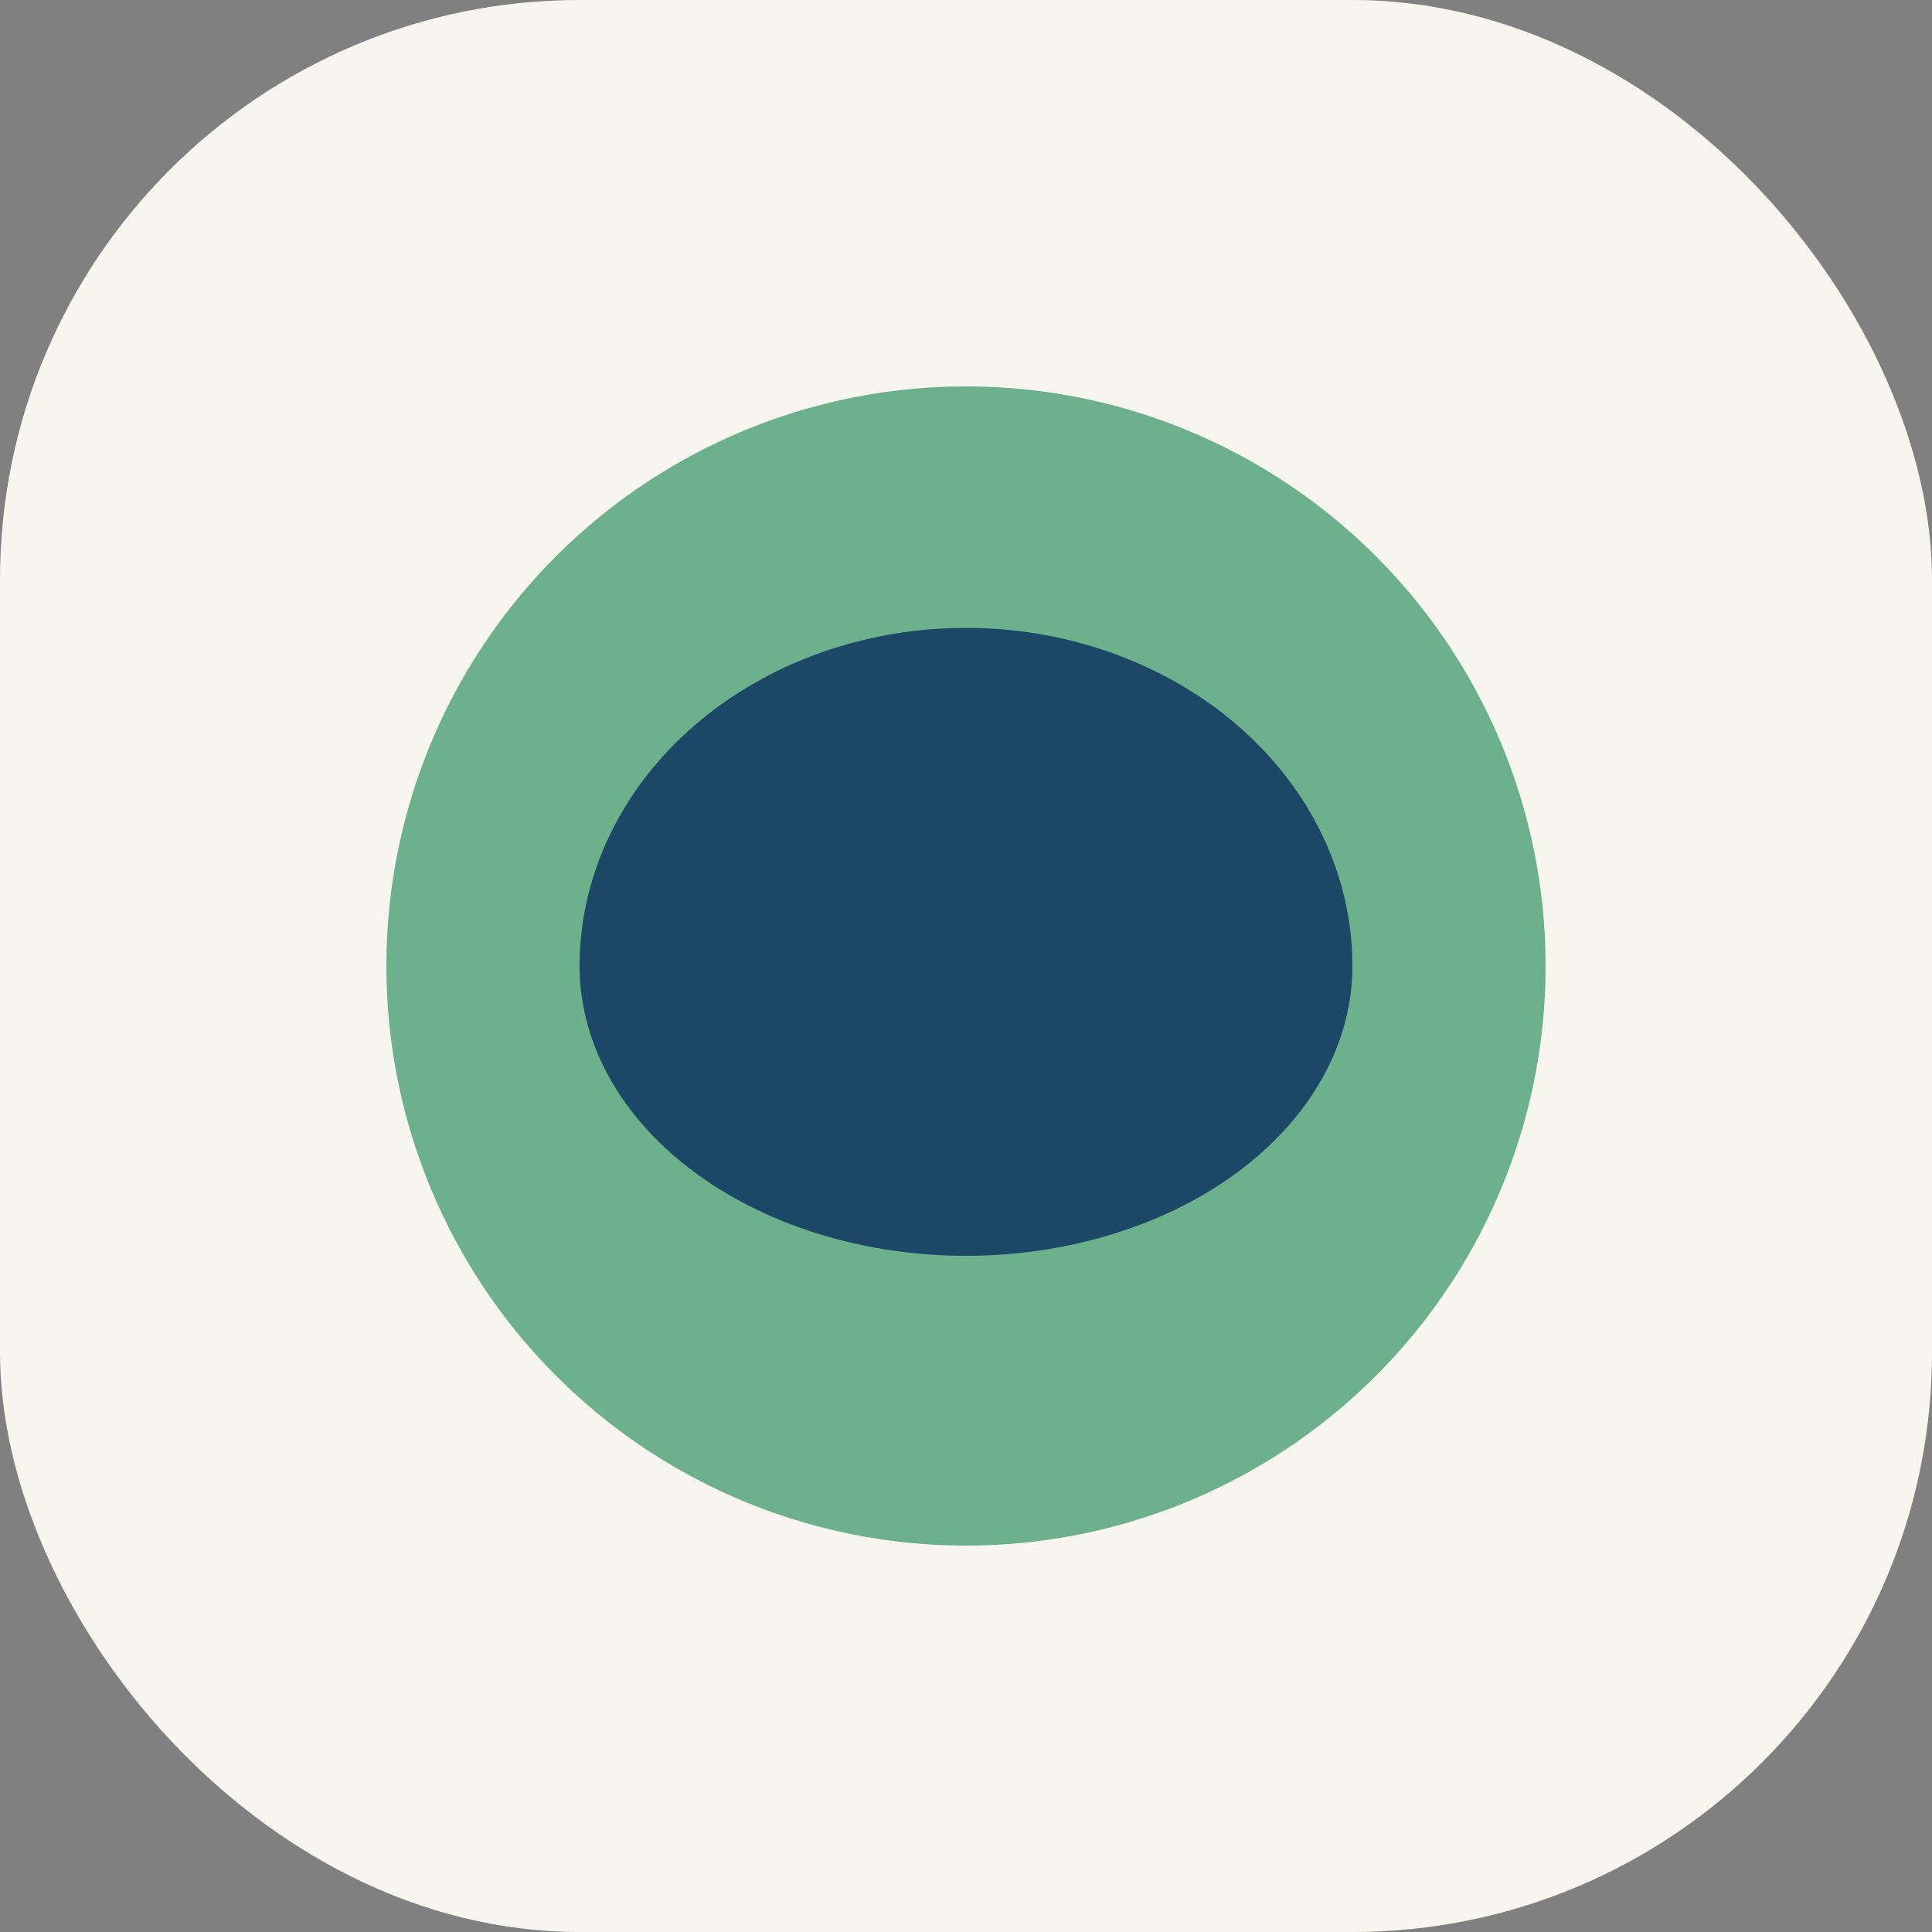 <?xml version="1.0" encoding="UTF-8"?>
<svg xmlns="http://www.w3.org/2000/svg" width="40" height="40" viewBox="0 0 40 40"><rect x="0" y="0" width="40" height="40" fill="#808080" stroke="none"/><rect width="40" height="40" rx="12" fill="#F6F5EE"/><circle cx="20" cy="20" r="12" fill="#6DB08C"/><path d="M12 20 a8 7 0 0 1 16 0 a8 6 0 0 1 -16 0" fill="#1A4866"/></svg>